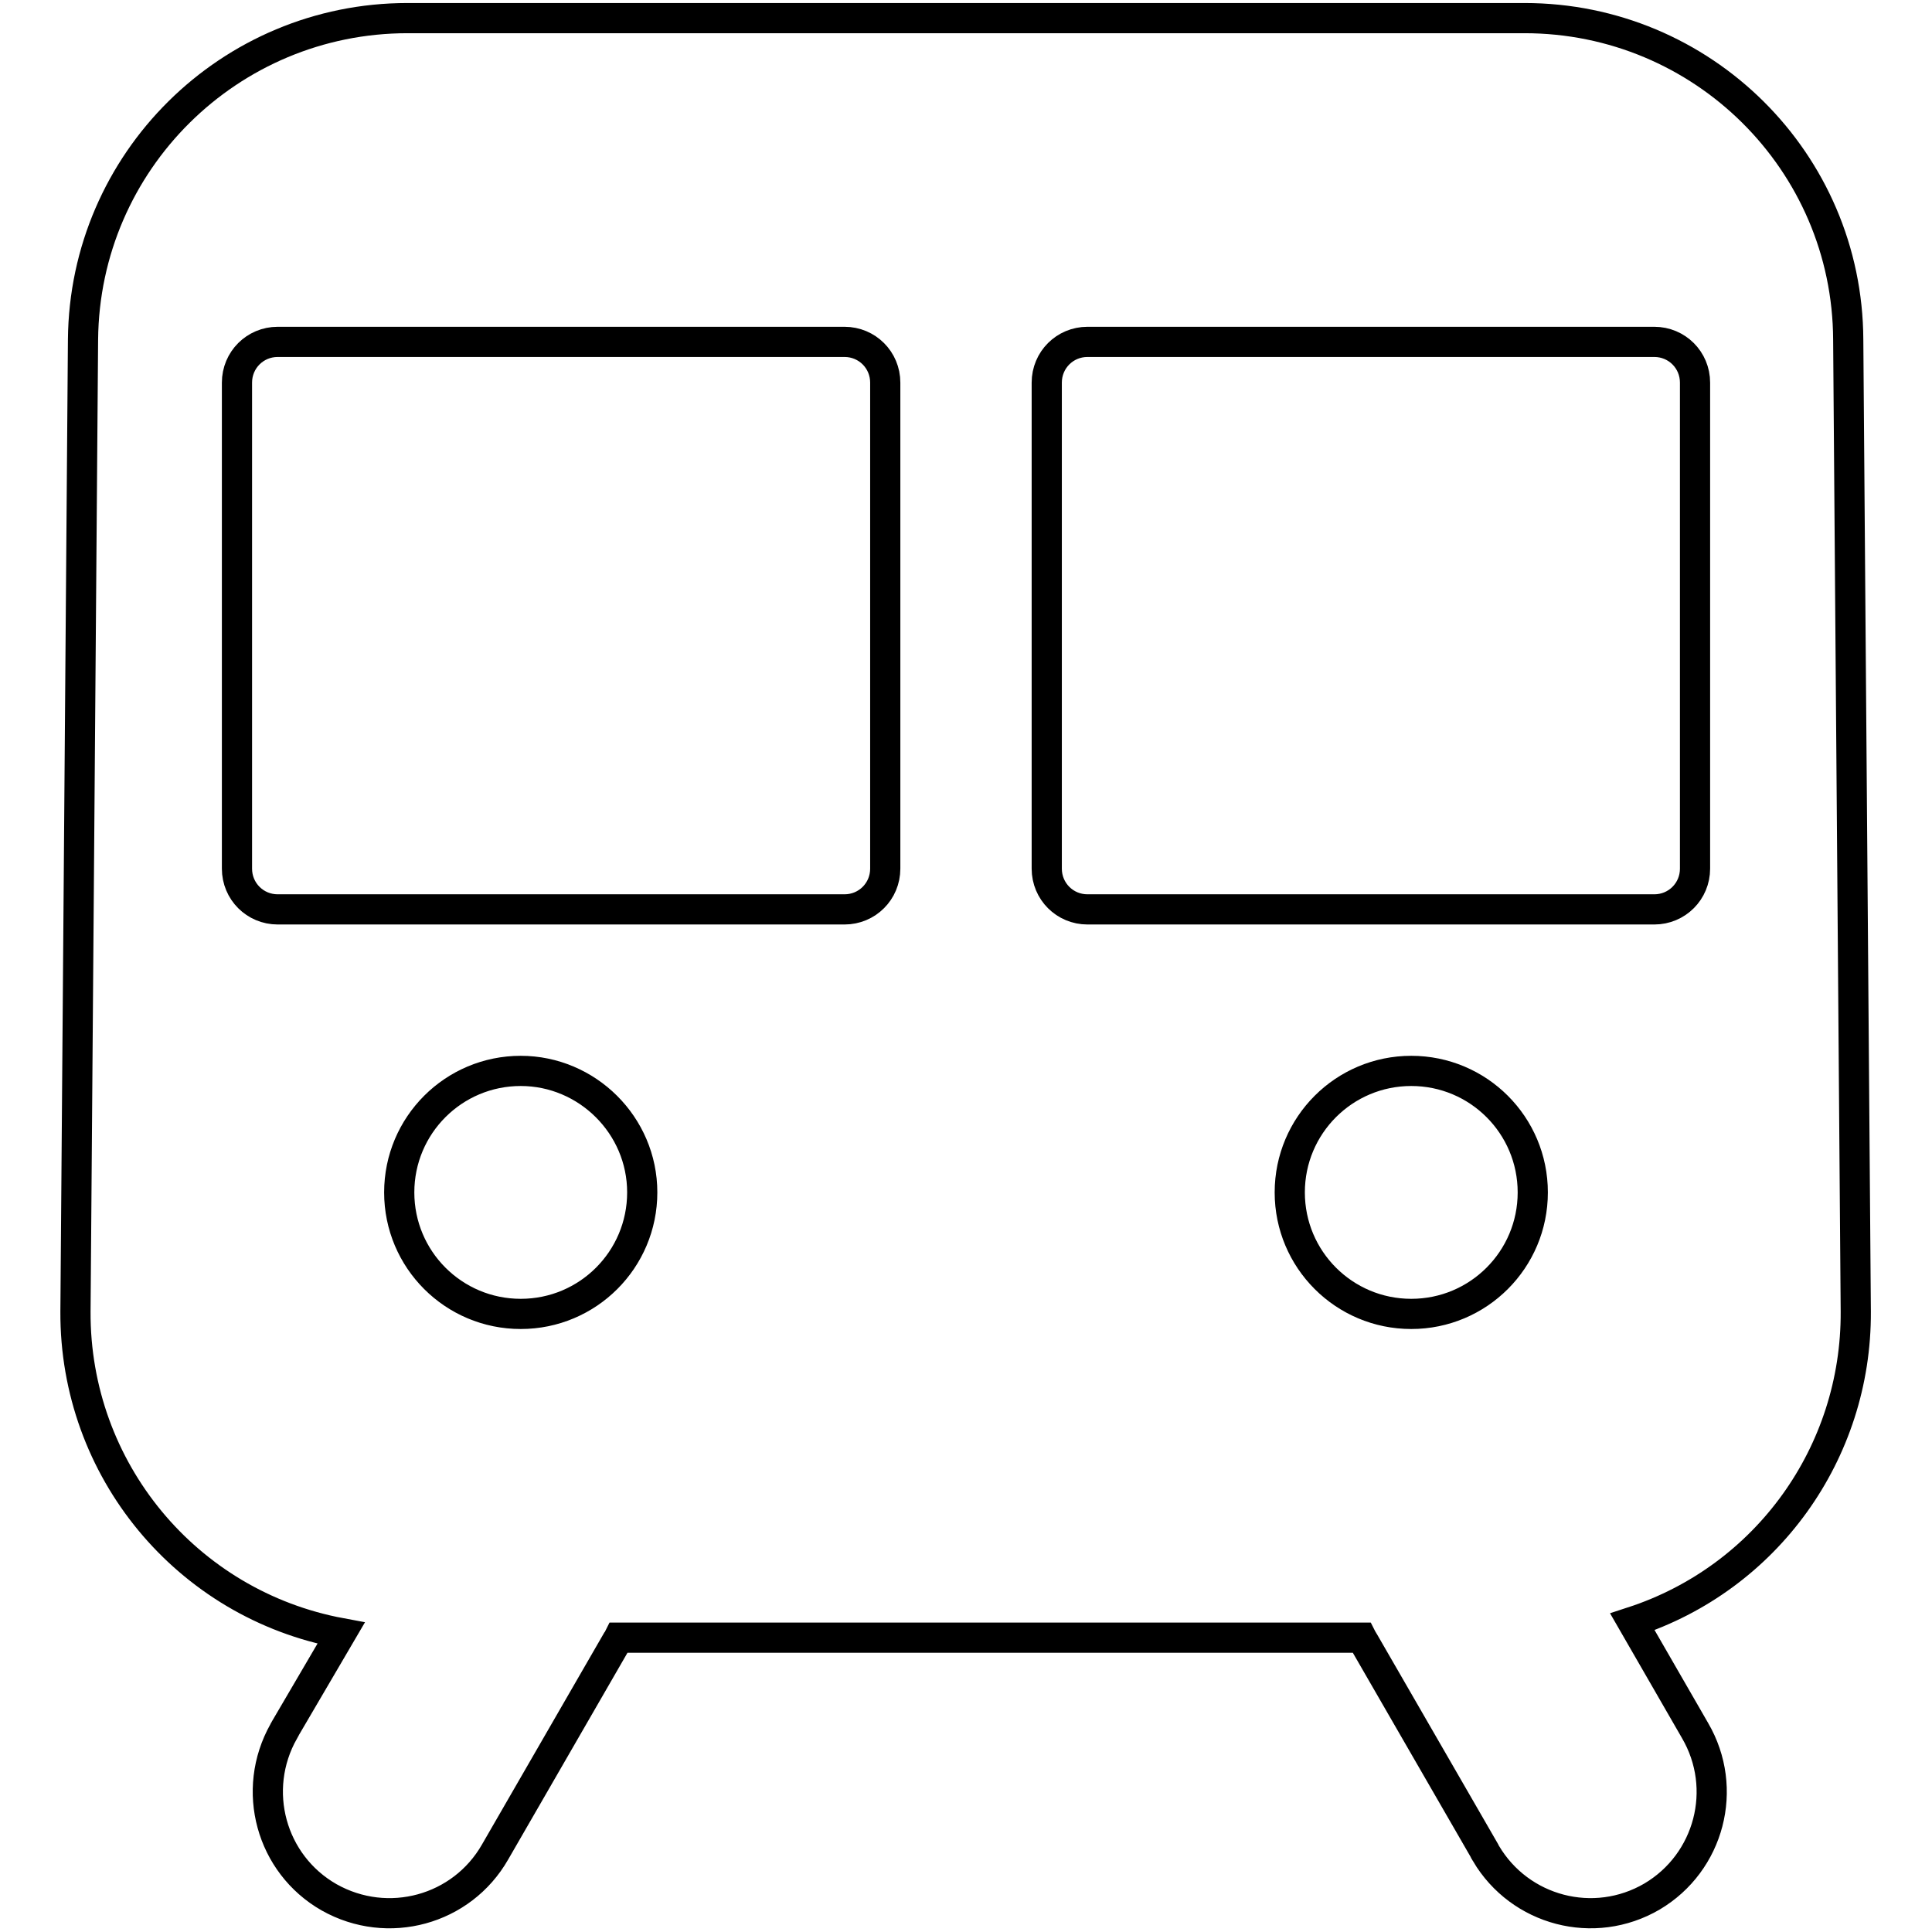 <?xml version="1.0" encoding="utf-8"?>
<!-- Svg Vector Icons : http://www.onlinewebfonts.com/icon -->
<!DOCTYPE svg PUBLIC "-//W3C//DTD SVG 1.1//EN" "http://www.w3.org/Graphics/SVG/1.1/DTD/svg11.dtd">
<svg version="1.1" xmlns="http://www.w3.org/2000/svg" xmlns:xlink="http://www.w3.org/1999/xlink" x="0px" y="0px" viewBox="0 0 256 256" enable-background="new 0 0 256 256" xml:space="preserve">
<g> <path stroke-width="4" fill-opacity="0" stroke="#000000"  d="M45.2,216.4c-20.5-3.8-35.3-21.7-35.2-42.6L11,45C11.2,21.4,30.4,2.4,54,2.4H202c23.6,0,42.8,19,42.9,42.6 l1,128.8c0.1,18.7-11.8,35.3-29.6,41.1l8.3,14.4c4.5,7.7,1.9,17.5-5.7,22c-7.7,4.5-17.5,1.9-22-5.7c0-0.1-0.1-0.1-0.1-0.2 l-16.1-27.9c-0.1-0.2-0.2-0.3-0.3-0.5H82c-0.1,0.2-0.2,0.4-0.3,0.5l-16.1,27.9c-4.4,7.7-14.2,10.4-22,6c-7.7-4.4-10.4-14.2-6-22 c0-0.1,0.1-0.1,0.1-0.2L45.2,216.4L45.2,216.4z M111.9,45.3H36.8c-3,0-5.4,2.4-5.4,5.4l0,0v64.4c0,3,2.4,5.4,5.4,5.4l0,0h75.1 c3,0,5.4-2.4,5.4-5.4l0,0V50.7C117.3,47.7,114.9,45.3,111.9,45.3L111.9,45.3L111.9,45.3z M219.2,45.3h-75.1c-3,0-5.4,2.4-5.4,5.4 l0,0v64.4c0,3,2.4,5.4,5.4,5.4l0,0h75.1c3,0,5.4-2.4,5.4-5.4l0,0V50.7C224.6,47.7,222.2,45.3,219.2,45.3L219.2,45.3L219.2,45.3z  M187,141.9c-8.9,0-16.1,7.2-16.1,16.1s7.2,16.1,16.1,16.1s16.1-7.2,16.1-16.1S195.9,141.9,187,141.9z M69,141.9 c-8.9,0-16.1,7.2-16.1,16.1s7.2,16.1,16.1,16.1c8.9,0,16.1-7.2,16.1-16.1S77.8,141.9,69,141.9z"/></g>
</svg>